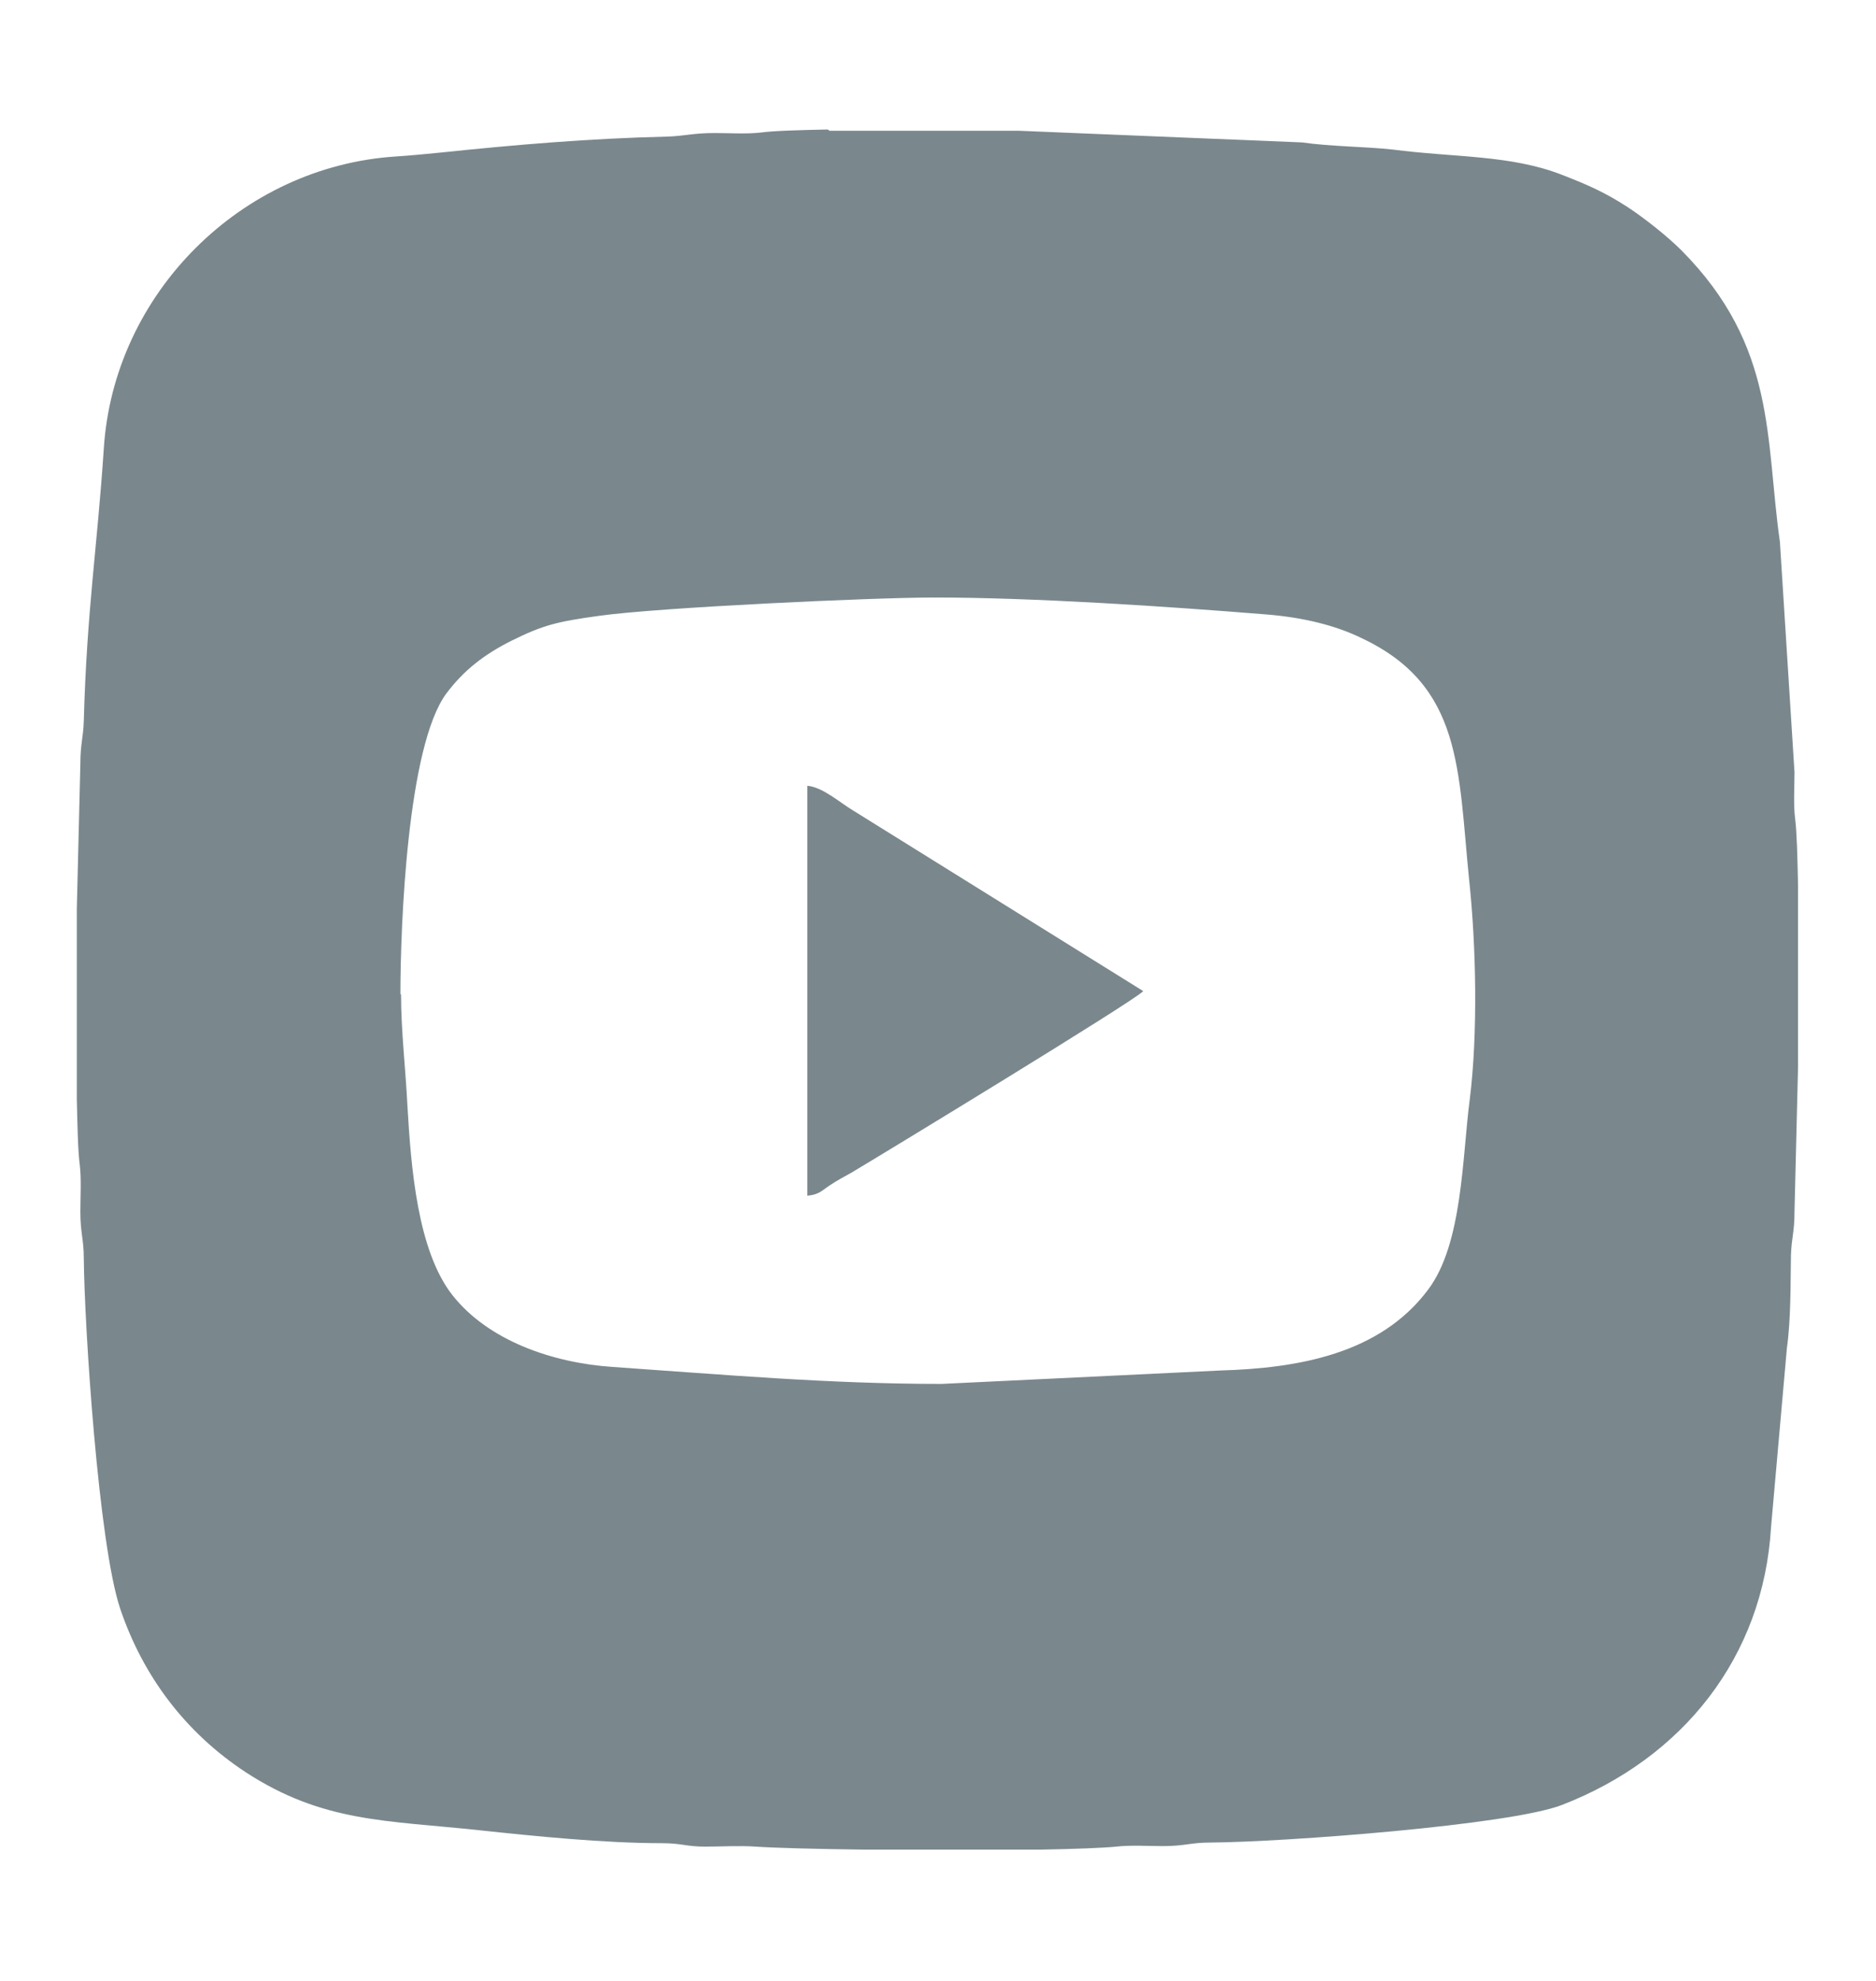 <svg width="18" height="19" viewBox="0 0 18 19" fill="none" xmlns="http://www.w3.org/2000/svg">
<g id="p4 1" clip-path="url(#clip0_37_3)">
<g id="Layer_x0020_1">
<g id="_1237015574992">
<g id="Group">
<path id="Vector" fill-rule="evenodd" clip-rule="evenodd" d="M3.842 9.534C3.842 8.87 3.909 7.16 4.281 6.654C4.449 6.429 4.646 6.277 4.905 6.147C5.209 5.996 5.344 5.962 5.754 5.906C6.317 5.827 8.364 5.731 8.966 5.731C9.917 5.731 11.194 5.816 12.156 5.894C12.499 5.922 12.808 5.996 13.061 6.119C14.034 6.575 13.989 7.379 14.096 8.437C14.164 9.072 14.181 9.916 14.102 10.546C14.029 11.103 14.034 11.93 13.703 12.369C13.241 12.988 12.454 13.123 11.711 13.145L9.034 13.274C7.948 13.274 6.936 13.184 5.878 13.111C5.299 13.072 4.686 12.858 4.343 12.425C4.005 11.998 3.943 11.193 3.909 10.602C3.893 10.271 3.848 9.888 3.848 9.539L3.842 9.534ZM7.959 1.254H9.748H9.771L12.493 1.366C12.769 1.406 13.106 1.406 13.359 1.434C13.961 1.512 14.49 1.484 14.985 1.676C15.244 1.777 15.396 1.844 15.615 1.985C15.778 2.092 15.998 2.266 16.133 2.401C17.049 3.324 16.937 4.212 17.078 5.197L17.218 7.407C17.218 7.542 17.207 7.722 17.224 7.852C17.241 7.987 17.246 8.217 17.252 8.487V10.214V10.237L17.218 11.621C17.218 11.818 17.19 11.868 17.184 12.037C17.179 12.329 17.184 12.65 17.145 12.931L16.993 14.647C16.92 15.89 16.149 16.863 14.985 17.313C14.49 17.504 12.336 17.668 11.61 17.673C11.424 17.673 11.368 17.707 11.16 17.707C11.025 17.707 10.845 17.696 10.71 17.712C10.592 17.724 10.316 17.735 9.973 17.741H8.308C7.83 17.735 7.425 17.724 7.251 17.712C7.099 17.701 6.919 17.712 6.767 17.712C6.581 17.712 6.542 17.679 6.351 17.679C5.794 17.679 5.124 17.611 4.601 17.555C3.707 17.459 3.099 17.482 2.357 16.998C1.783 16.621 1.373 16.081 1.153 15.429C0.945 14.81 0.81 12.723 0.804 12.071C0.804 11.885 0.771 11.829 0.771 11.621C0.771 11.486 0.782 11.306 0.765 11.171C0.748 11.041 0.743 10.811 0.737 10.541V8.741V8.718L0.771 7.329C0.771 7.132 0.799 7.081 0.804 6.912C0.833 5.855 0.934 5.242 0.996 4.302C1.091 2.817 2.312 1.597 3.797 1.501C3.96 1.49 4.067 1.479 4.241 1.462C4.939 1.389 5.659 1.327 6.407 1.31C6.576 1.304 6.649 1.276 6.857 1.276C6.992 1.276 7.172 1.287 7.301 1.271C7.431 1.254 7.667 1.248 7.942 1.242L7.959 1.254Z" fill="#122C34" fill-opacity="0.56"/>
<path id="Vector_2" fill-rule="evenodd" clip-rule="evenodd" d="M7.746 11.469C7.864 11.457 7.886 11.418 7.965 11.367C8.032 11.322 8.106 11.283 8.167 11.249C8.432 11.092 10.912 9.584 10.969 9.506L8.184 7.773C8.061 7.7 7.892 7.548 7.746 7.537V11.469Z" fill="#122C34" fill-opacity="0.56"/>
</g>
</g>
</g>
</g>
<defs>
<clipPath id="clip0_37_3">
<rect width="18" height="18" fill="white" transform="translate(0 0.5)"/>
</clipPath>
</defs>
</svg>
